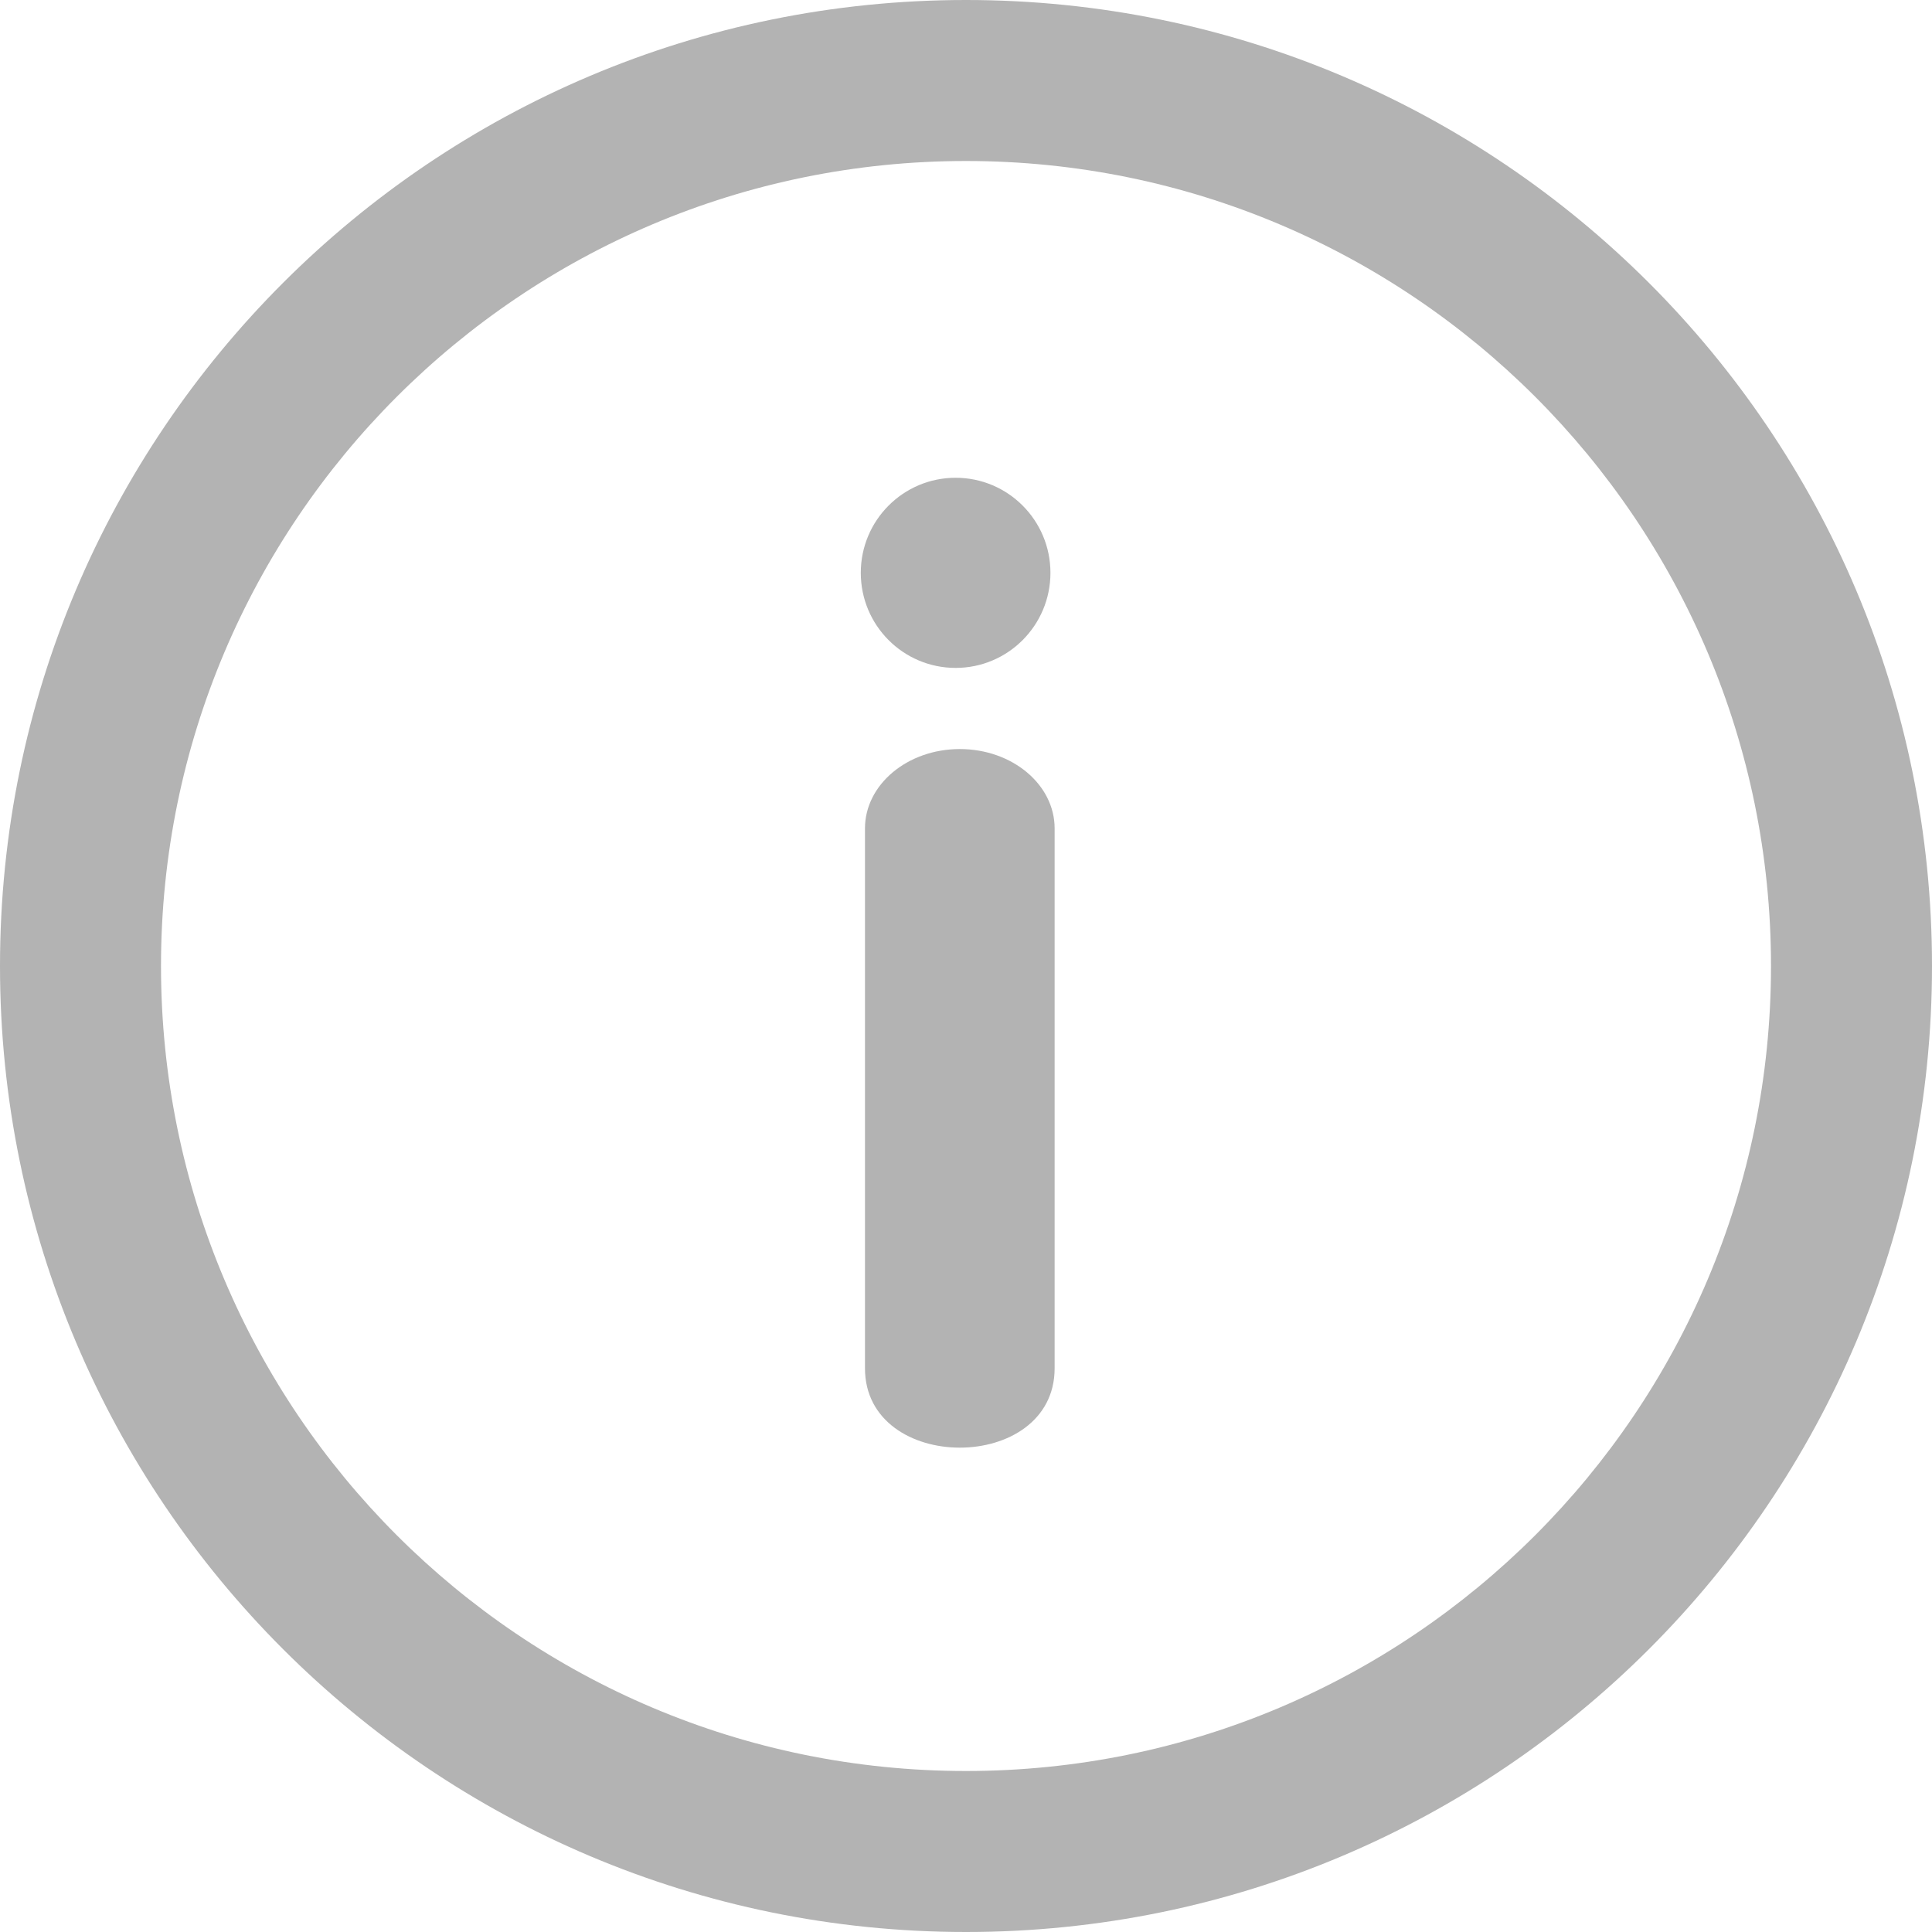 <?xml version="1.0" encoding="UTF-8" standalone="no"?>
<svg
   height="24"
   viewBox="0 0 24 24"
   width="24"
   version="1.1"
   id="svg17"
   sodipodi:docname="info.svg"
   inkscape:version="1.1 (c4e8f9e, 2021-05-24)"
   xmlns:inkscape="http://www.inkscape.org/namespaces/inkscape"
   xmlns:sodipodi="http://sodipodi.sourceforge.net/DTD/sodipodi-0.dtd"
   xmlns="http://www.w3.org/2000/svg"
   xmlns:svg="http://www.w3.org/2000/svg">
  <defs
     id="defs21" />
  <sodipodi:namedview
     id="namedview19"
     pagecolor="#ffffff"
     bordercolor="#666666"
     borderopacity="1.0"
     inkscape:pageshadow="2"
     inkscape:pageopacity="0.0"
     inkscape:pagecheckerboard="0"
     showgrid="false"
     inkscape:zoom="27.58"
     inkscape:cx="8.031182"
     inkscape:cy="13.252357"
     inkscape:window-width="1312"
     inkscape:window-height="907"
     inkscape:window-x="92"
     inkscape:window-y="25"
     inkscape:window-maximized="0"
     inkscape:current-layer="g15" />
  <g
     fill="#141414"
     fill-rule="nonzero"
     id="g15"
     style="fill:#999999">
    <path
       d="m12 22c5.523 0 10-4.477 10-10s-4.477-10-10-10-10 4.477-10 10 4.477 10 10 10zm0 2c-6.627 0-12-5.373-12-12s5.373-12 12-12 12 5.373 12 12-5.373 12-12 12z"
       id="path9"
       style="fill:#b3b3b3" />
    <path
       d="m 10.693,7.116 c 0,0.652 0.527,1.181 1.178,1.181 0.651,0 1.178,-0.529 1.178,-1.181 0,-0.652 -0.527,-1.181 -1.178,-1.181 -0.651,0 -1.178,0.529 -1.178,1.181 z"
       id="path2521"
       style="overflow:hidden;fill:#b3b3b3;stroke-width:0.025" />
    <path
       d="m 11.923,9.305 c -0.651,0 -1.178,0.442 -1.178,0.986 v 6.706 c 0,1.315 2.356,1.315 2.356,0 v -6.706 c 0,-0.545 -0.527,-0.986 -1.178,-0.986 z"
       id="path3640"
       style="fill:#b3b3b3;stroke-width:2.156"
       sodipodi:nodetypes="ssssss" />
  </g>
</svg>
